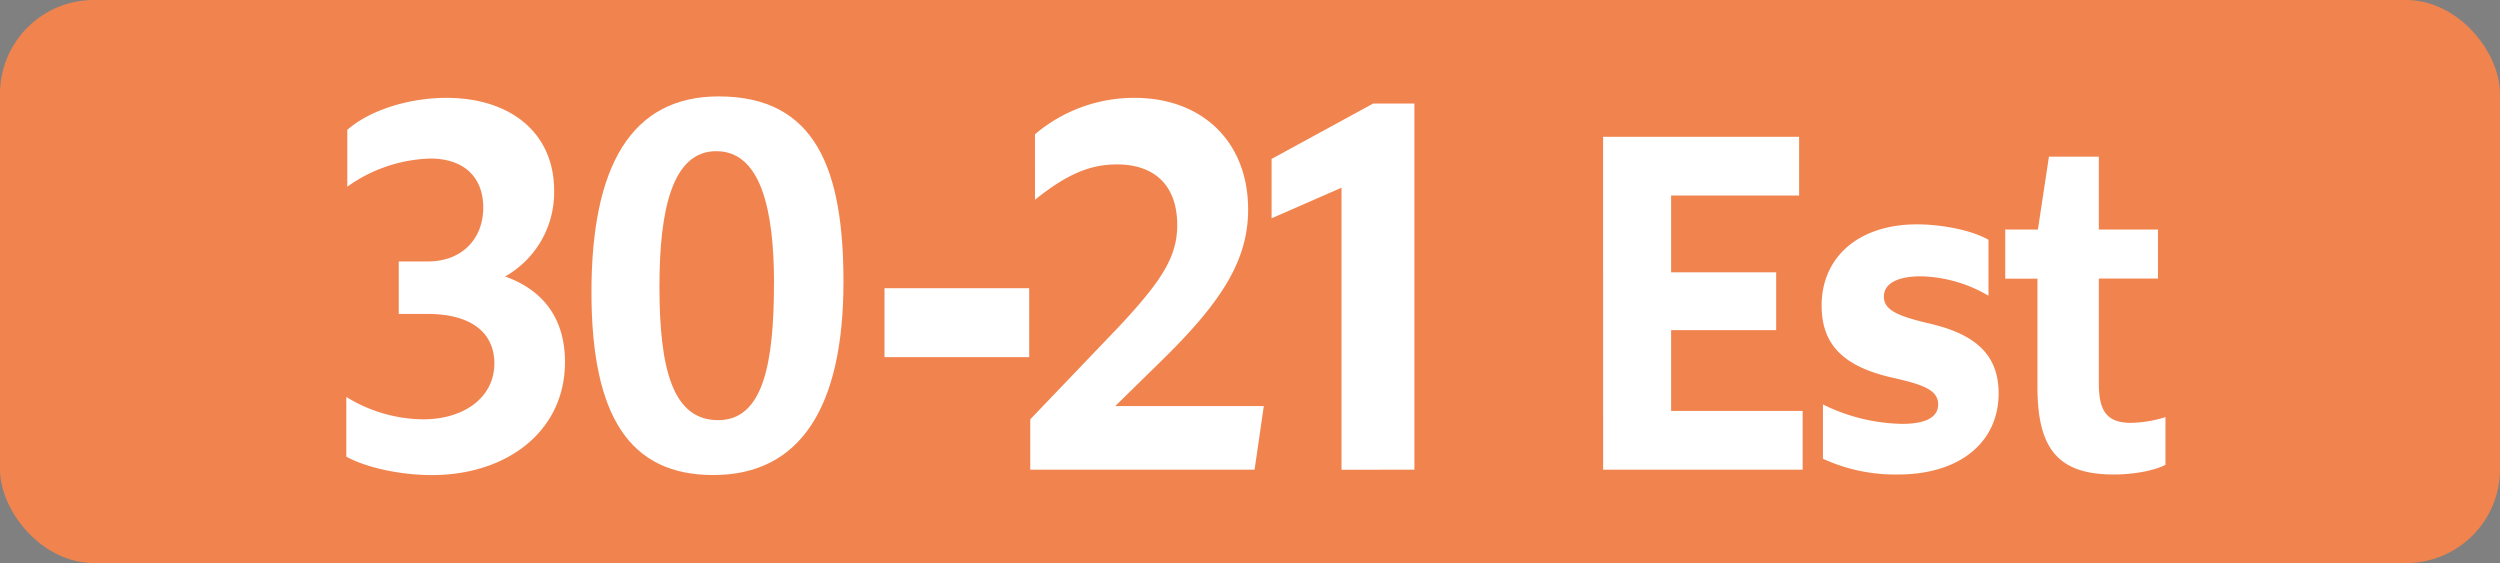 <svg id="Calque_1" data-name="Calque 1" xmlns="http://www.w3.org/2000/svg" viewBox="0 0 566.39 127.56"><rect x="0" y="0" width="566.39" height="127.56" fill="#808080" stroke="none"/><defs><style>.cls-1{fill:#f1844e;}.cls-2{fill:#fff;}.cls-3{fill:none;stroke:#1d1d1b;stroke-miterlimit:10;stroke-width:0.1px;stroke-dasharray:1.2;}</style></defs><rect class="cls-1" width="566.39" height="127.56" rx="21.26"/><path class="cls-2" d="M78.46,103.46V89.93A33.63,33.63,0,0,0,95.84,95C105.3,95,112,89.93,112,82.34c0-7-5.28-11.22-15.18-11.22H90.34V59.24h6.6c7.59,0,12.54-5,12.54-12.21,0-6.93-4.4-11.11-12-11.11A33.9,33.9,0,0,0,78.68,42.3V29.43c4.95-4.4,13.86-7.26,22.44-7.26,14.52,0,24.42,7.92,24.42,21a21.85,21.85,0,0,1-11.11,19.47C123.12,65.73,128,72.22,128,82c0,15.84-13.31,25.63-30.14,25.63C90.56,107.64,82.86,105.88,78.46,103.46Z"/><path class="cls-2" d="M134,66.17c0-28.38,8.91-44.33,28.82-44.33,22.11,0,28.27,16.72,28.27,42,0,28.27-9.68,43.78-29.48,43.78C142.68,107.64,134,94.33,134,66.17Zm41.36-2c0-16.72-3-29.92-13.09-29.92-9.9,0-12.87,13.09-12.87,30.69,0,19.14,3.19,30.25,13.31,30.25S175.35,82.56,175.35,64.19Z"/><path class="cls-2" d="M200.39,65.29h32.78V80.91H200.39Z"/><path class="cls-2" d="M233.41,95l20-20.9c9.67-10.34,13.3-15.84,13.3-23.1,0-8.91-5.05-13.75-13.63-13.75-6.17,0-11.34,2.2-18.6,8V30.42a34.7,34.7,0,0,1,22.55-8.25c15.3,0,25.74,9.9,25.74,25.3,0,11.55-6.05,21-19.69,34.32L252.66,92h33.66l-2.09,14.41H233.41Z"/><path class="cls-2" d="M303.93,106.43V42.52l-15.84,6.93V36l23-12.54h9.35v82.94Z"/><path class="cls-2" d="M363.19,31H407.6v13.3h-29v17.4h23.8v13.1h-23.8v18.3h29.8v13.3h-45.2Z"/><path class="cls-2" d="M413,103.93V91.63a42,42,0,0,0,17.9,4.4c5.4,0,8.2-1.5,8.2-4.4,0-3.3-3.4-4.5-10.5-6.1-10.9-2.5-15.9-7.4-15.9-16.3,0-11,8.4-18.4,21.6-18.4,5.8,0,12.6,1.4,16.2,3.5V67a31.37,31.37,0,0,0-15.3-4.4c-5.6,0-8.4,1.8-8.4,4.6,0,3.1,3.3,4.4,9.9,6,9.8,2.2,16.1,6.4,16.1,15.9,0,11.1-8.8,18.4-22.8,18.4A39.22,39.22,0,0,1,413,103.93Z"/><path class="cls-2" d="M461.6,63.13h-7.3V52h7.4l2.5-16.5h11.3V52h13.4v11.1H475.5v23.7c0,6.2,1.7,9,7.3,9a28,28,0,0,0,7.8-1.3v10.8c-2.4,1.3-7.2,2.2-11.7,2.2-12.6,0-17.3-5.8-17.3-19.8Z"/><path class="cls-3" d="M51.1,36.85"/><path class="cls-3" d="M51.1,0"/><path class="cls-3" d="M51.1,36.85"/><path class="cls-3" d="M51.1,0"/></svg>